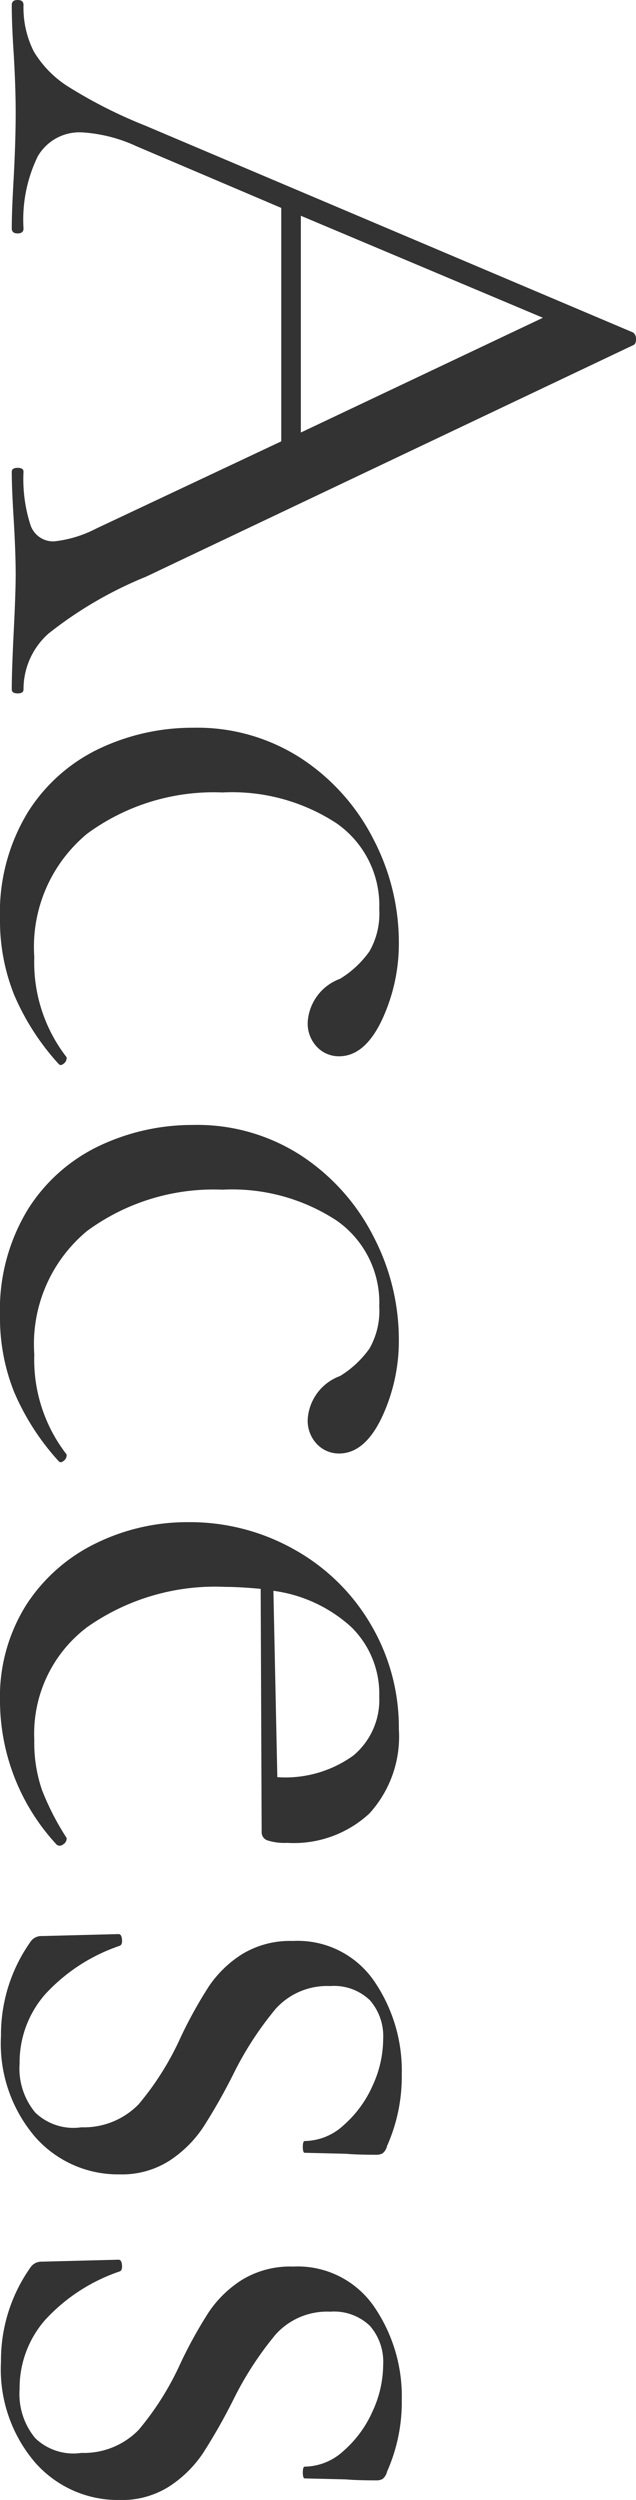<svg xmlns="http://www.w3.org/2000/svg" width="25.96" height="101.96" viewBox="0 0 25.96 101.96">
  <defs>
    <style>
      .cls-1 {
        fill: #333;
      }
    </style>
  </defs>
  <path id="パス_7206" data-name="パス 7206" class="cls-1" d="M27.96-.48q.16,0,.16.24T27.96,0Q27.2,0,25.6-.08T23.28-.16q-.88,0-2.24.08Q19.76,0,19.08,0q-.16,0-.16-.24t.16-.24a6.1,6.1,0,0,0,2.16-.28.978.978,0,0,0,.68-.96,4.822,4.822,0,0,0-.52-1.72L17.84-11H8.32L5.8-5.08a6.147,6.147,0,0,0-.56,2.2,1.963,1.963,0,0,0,.98,1.82,5.9,5.9,0,0,0,2.94.58q.2,0,.2.24T9.16,0Q8.44,0,7.08-.08,5.56-.16,4.44-.16q-1.04,0-2.4.08Q.84,0,.04,0q-.2,0-.2-.24t.2-.24A3.962,3.962,0,0,0,1.94-.9,4.329,4.329,0,0,0,3.42-2.38,19.418,19.418,0,0,0,4.96-5.44L13.4-25.36a.311.311,0,0,1,.28-.12q.2,0,.24.12L23.36-5.48A16.194,16.194,0,0,0,25.68-1.5,3.027,3.027,0,0,0,27.96-.48ZM8.64-11.8h8.84L12.8-21.68ZM37.32.48A7.859,7.859,0,0,1,32.96-.66a6.977,6.977,0,0,1-2.6-2.94,8.879,8.879,0,0,1-.84-3.8,7.792,7.792,0,0,1,1.28-4.46,8.59,8.59,0,0,1,3.3-2.92,9.086,9.086,0,0,1,4.14-1.02,7.351,7.351,0,0,1,3.22.7q1.46.7,1.46,1.74a1.23,1.23,0,0,1-.38.9,1.378,1.378,0,0,1-1.02.38,2.011,2.011,0,0,1-1.76-1.32,4.086,4.086,0,0,0-1.12-1.2,3.1,3.1,0,0,0-1.72-.4,4.079,4.079,0,0,0-3.5,1.74A7.783,7.783,0,0,0,32.16-8.6a8.726,8.726,0,0,0,1.68,5.52A5.99,5.99,0,0,0,38.88-.92a6.3,6.3,0,0,0,4.08-1.32H43a.286.286,0,0,1,.22.12q.1.12.02.2A10.007,10.007,0,0,1,40.42-.1,8.121,8.121,0,0,1,37.32.48Zm16.2,0A7.859,7.859,0,0,1,49.16-.66a6.977,6.977,0,0,1-2.6-2.94,8.879,8.879,0,0,1-.84-3.8A7.792,7.792,0,0,1,47-11.86a8.59,8.59,0,0,1,3.3-2.92,9.086,9.086,0,0,1,4.14-1.02,7.351,7.351,0,0,1,3.22.7q1.46.7,1.46,1.74a1.23,1.23,0,0,1-.38.9,1.378,1.378,0,0,1-1.02.38,2.011,2.011,0,0,1-1.76-1.32,4.085,4.085,0,0,0-1.12-1.2,3.1,3.1,0,0,0-1.72-.4,4.079,4.079,0,0,0-3.5,1.74A7.783,7.783,0,0,0,48.36-8.6a8.726,8.726,0,0,0,1.68,5.52A5.99,5.99,0,0,0,55.08-.92a6.3,6.3,0,0,0,4.08-1.32h.04a.286.286,0,0,1,.22.12q.1.12.02.2A10.007,10.007,0,0,1,56.62-.1,8.121,8.121,0,0,1,53.52.48ZM74.84-2.24a.277.277,0,0,1,.22.14.213.213,0,0,1,.02.26A8.646,8.646,0,0,1,69.24.48,7.039,7.039,0,0,1,65.28-.6a7.047,7.047,0,0,1-2.5-2.84,8.452,8.452,0,0,1-.86-3.76,8.663,8.663,0,0,1,1.12-4.34,8.283,8.283,0,0,1,3.06-3.12,8.256,8.256,0,0,1,4.26-1.14,4.655,4.655,0,0,1,3.44,1.2A4.542,4.542,0,0,1,75-11.24a2.275,2.275,0,0,1-.1.8.347.347,0,0,1-.34.24l-9.92.04q-.08.88-.08,1.44A9.079,9.079,0,0,0,66.2-3.08,5.443,5.443,0,0,0,70.8-.92a5.917,5.917,0,0,0,2.06-.32,10.819,10.819,0,0,0,1.94-1ZM69.04-15a3.813,3.813,0,0,0-2.84,1.14,5.862,5.862,0,0,0-1.48,3.18l7.6-.16a4.747,4.747,0,0,0-.88-3.1A2.954,2.954,0,0,0,69.04-15Zm11.8,2a2.824,2.824,0,0,0,.92,2.22,13.521,13.521,0,0,0,2.68,1.74A23.334,23.334,0,0,1,86.62-7.8a4.826,4.826,0,0,1,1.34,1.36,3.594,3.594,0,0,1,.56,2.04A4.5,4.5,0,0,1,87-.96,5.845,5.845,0,0,1,82.88.44a6.557,6.557,0,0,1-3.84-1.2.538.538,0,0,1-.24-.48l-.08-3.12q0-.12.22-.14t.26.1a7.31,7.31,0,0,0,1.98,3.04A4.218,4.218,0,0,0,84-.32a2.816,2.816,0,0,0,2-.64,2.247,2.247,0,0,0,.6-1.88,3.123,3.123,0,0,0-.94-2.34,11.743,11.743,0,0,0-2.7-1.7,18.234,18.234,0,0,1-2.1-1.16A4.594,4.594,0,0,1,79.54-9.4,3.771,3.771,0,0,1,79-11.48a3.785,3.785,0,0,1,1.62-3.3,6.467,6.467,0,0,1,3.82-1.14,6.975,6.975,0,0,1,2.92.6.549.549,0,0,1,.3.18.5.5,0,0,1,.06.26q0,.8-.04,1.24l-.04,1.68q0,.08-.24.08t-.24-.08a2.378,2.378,0,0,0-.64-1.58,4.633,4.633,0,0,0-1.6-1.18A4.574,4.574,0,0,0,83-15.16a2.227,2.227,0,0,0-1.58.54A2.109,2.109,0,0,0,80.84-13Zm13.28,0a2.824,2.824,0,0,0,.92,2.22,13.521,13.521,0,0,0,2.68,1.74A23.334,23.334,0,0,1,99.9-7.8a4.826,4.826,0,0,1,1.34,1.36,3.594,3.594,0,0,1,.56,2.04,4.5,4.5,0,0,1-1.52,3.44A5.845,5.845,0,0,1,96.16.44a6.557,6.557,0,0,1-3.84-1.2.538.538,0,0,1-.24-.48L92-4.36q0-.12.22-.14t.26.1a7.31,7.31,0,0,0,1.98,3.04A4.218,4.218,0,0,0,97.28-.32a2.816,2.816,0,0,0,2-.64,2.247,2.247,0,0,0,.6-1.88,3.123,3.123,0,0,0-.94-2.34,11.743,11.743,0,0,0-2.7-1.7,18.234,18.234,0,0,1-2.1-1.16A4.594,4.594,0,0,1,92.82-9.4a3.771,3.771,0,0,1-.54-2.08,3.785,3.785,0,0,1,1.62-3.3,6.467,6.467,0,0,1,3.82-1.14,6.975,6.975,0,0,1,2.92.6.549.549,0,0,1,.3.18.5.5,0,0,1,.06.26q0,.8-.04,1.24l-.04,1.68q0,.08-.24.08t-.24-.08a2.378,2.378,0,0,0-.64-1.58,4.633,4.633,0,0,0-1.6-1.18,4.574,4.574,0,0,0-1.92-.44,2.227,2.227,0,0,0-1.58.54A2.109,2.109,0,0,0,94.12-13Z" transform="translate(0.48 0.16) rotate(90)"/>
</svg>
